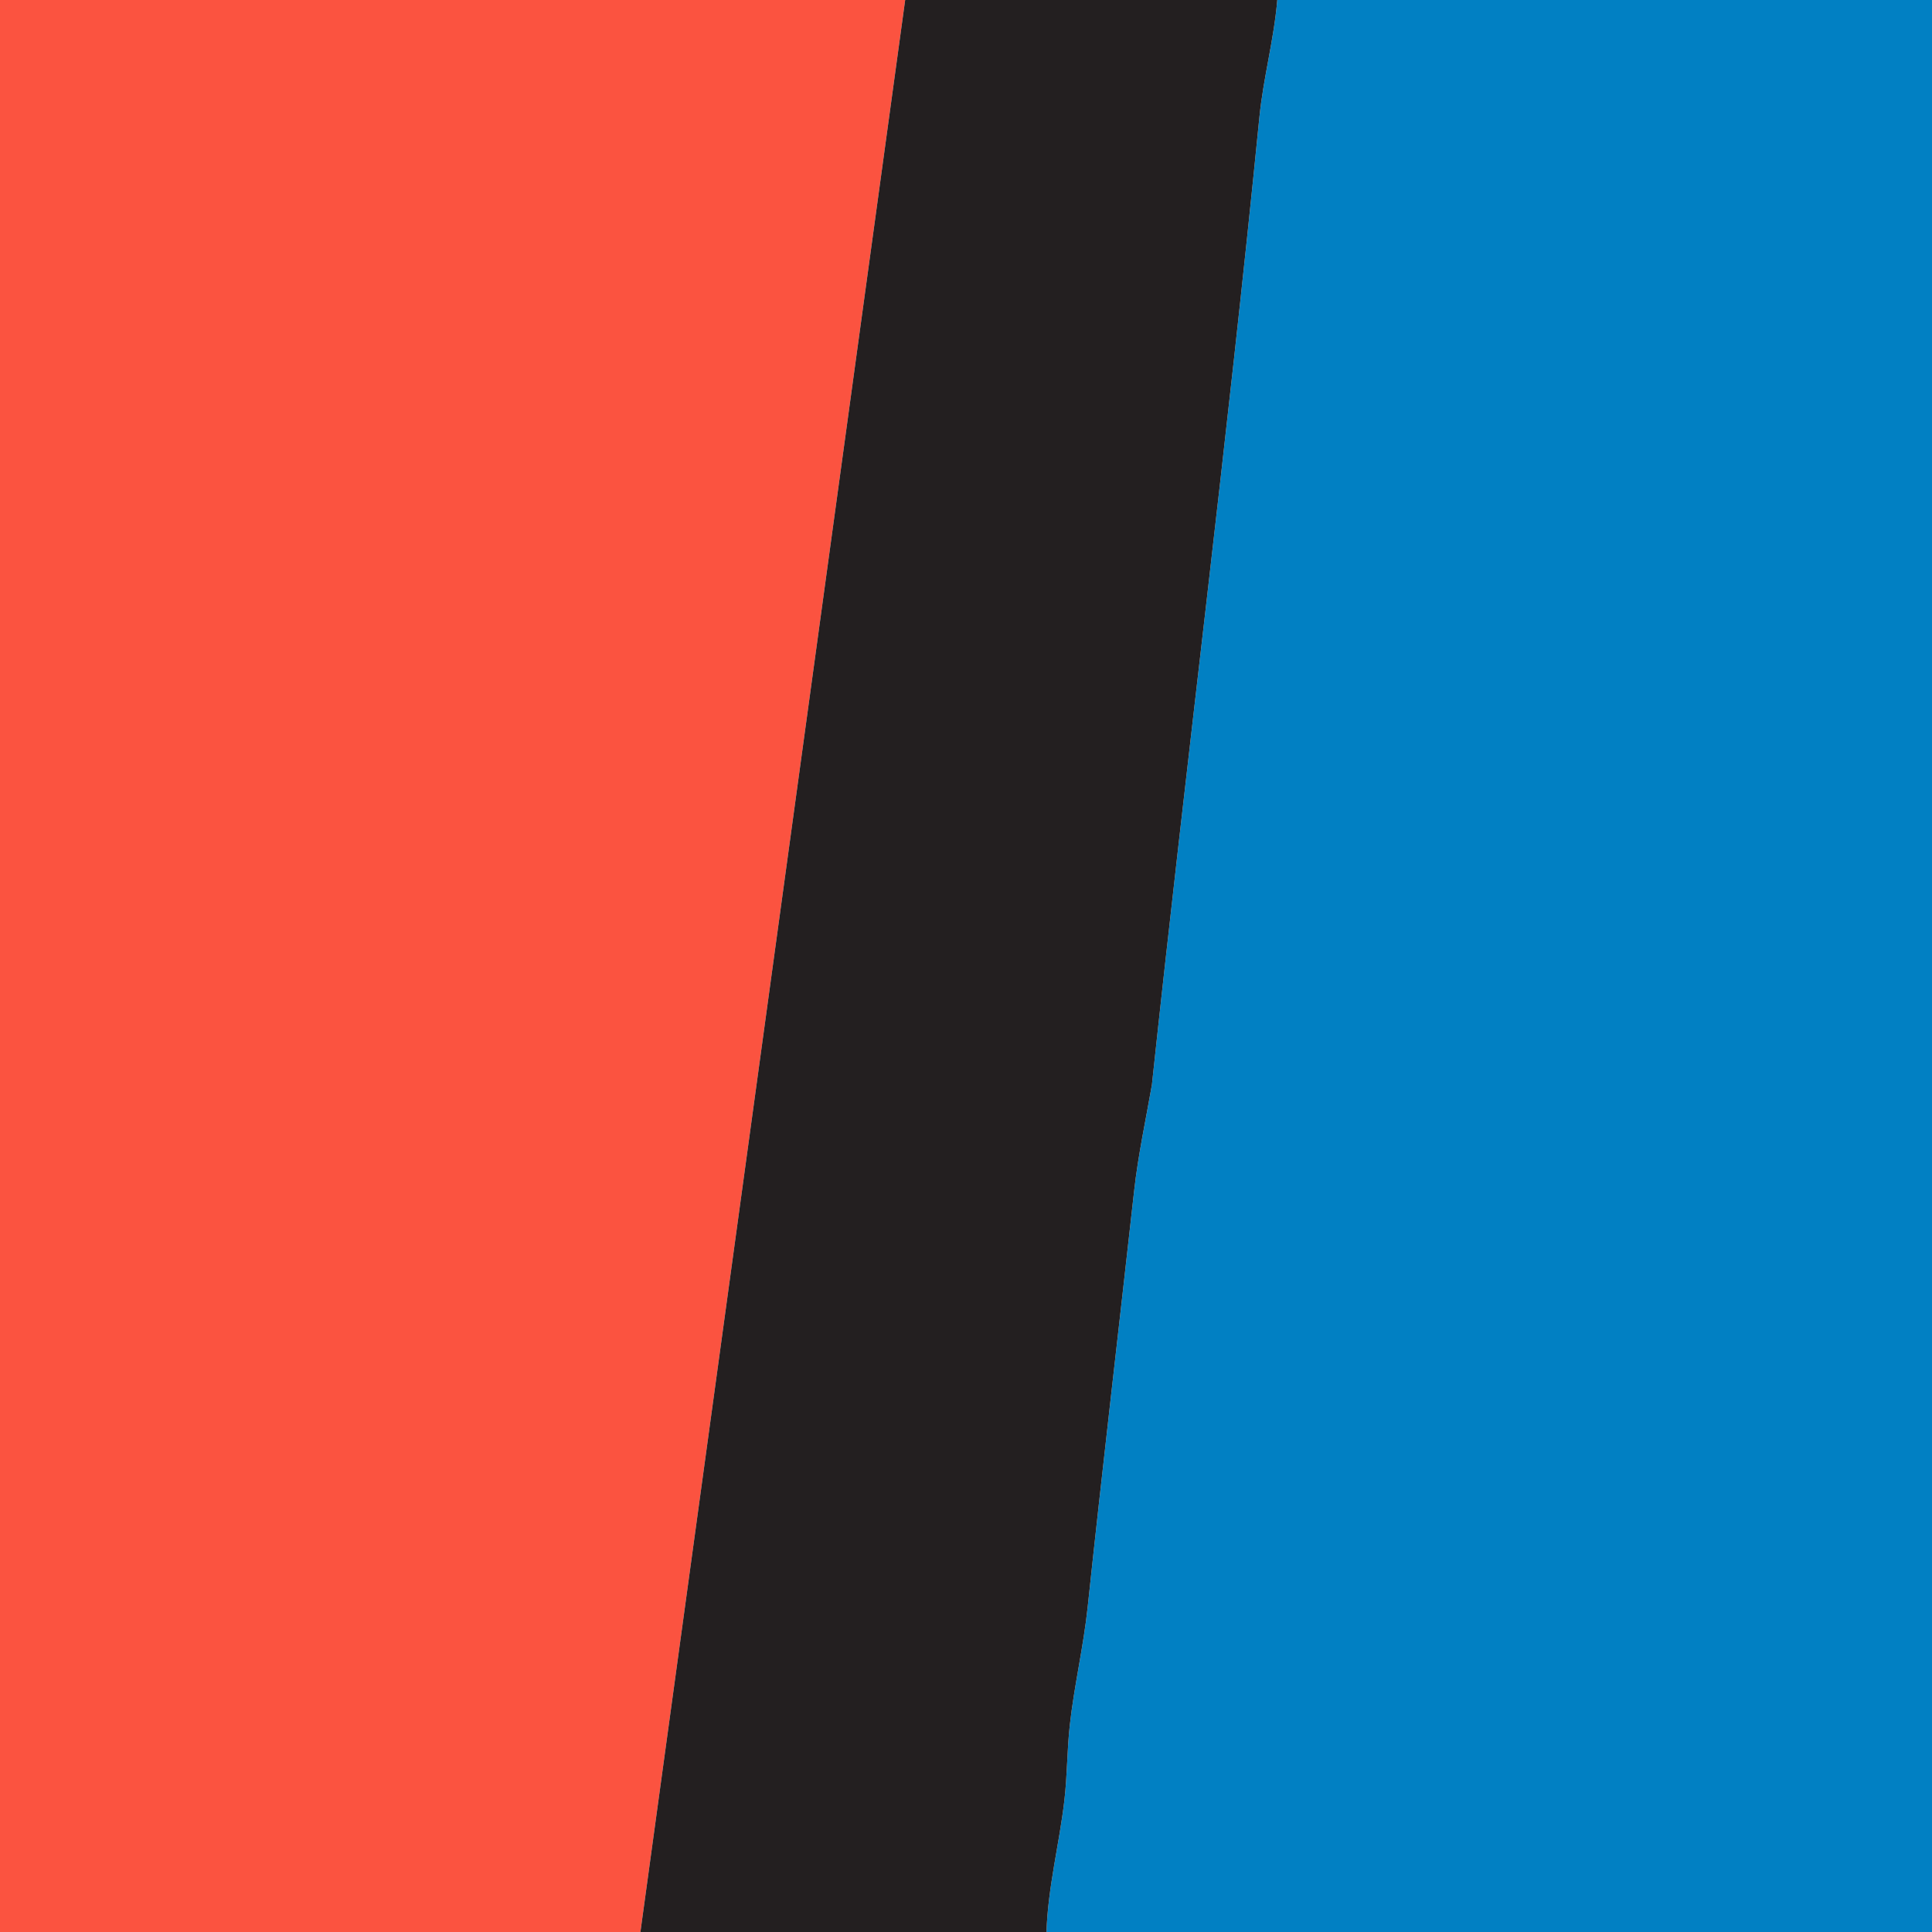 <?xml version="1.0" encoding="UTF-8"?>
<svg id="Calque_1" data-name="Calque 1" xmlns="http://www.w3.org/2000/svg" viewBox="0 0 1080 1080">
  <polygon points="506 0 358 1080 0 1080 0 0 506 0" style="fill: #fb5340;"/>
  <path d="M714,0h366v1080h-495c.75-24.83,7.13-48.97,9.99-73.51,1.62-13.9,1.49-28.1,3.02-41.98,2.43-22.08,7.64-43.89,9.99-66.01,8.25-77.73,17.38-155.28,26.01-232.99,2.19-19.76,6.53-39.6,9.91-59.09,19.24-180.42,42.25-360.69,60.09-540.91,2.18-21.98,8.17-43.47,9.99-65.51Z" style="fill: #0180c3;"/>
  <path d="M714,0c-1.82,22.04-7.82,43.53-9.99,65.51-17.84,180.23-40.85,360.5-60.09,540.91-3.39,19.48-7.72,39.33-9.91,59.09-8.63,77.7-17.76,155.26-26.01,232.99-2.35,22.12-7.56,43.94-9.99,66.01-1.53,13.88-1.4,28.08-3.02,41.98-2.86,24.54-9.24,48.68-9.99,73.51h-227L506,0h208Z" style="fill: #231f20;"/>
</svg>